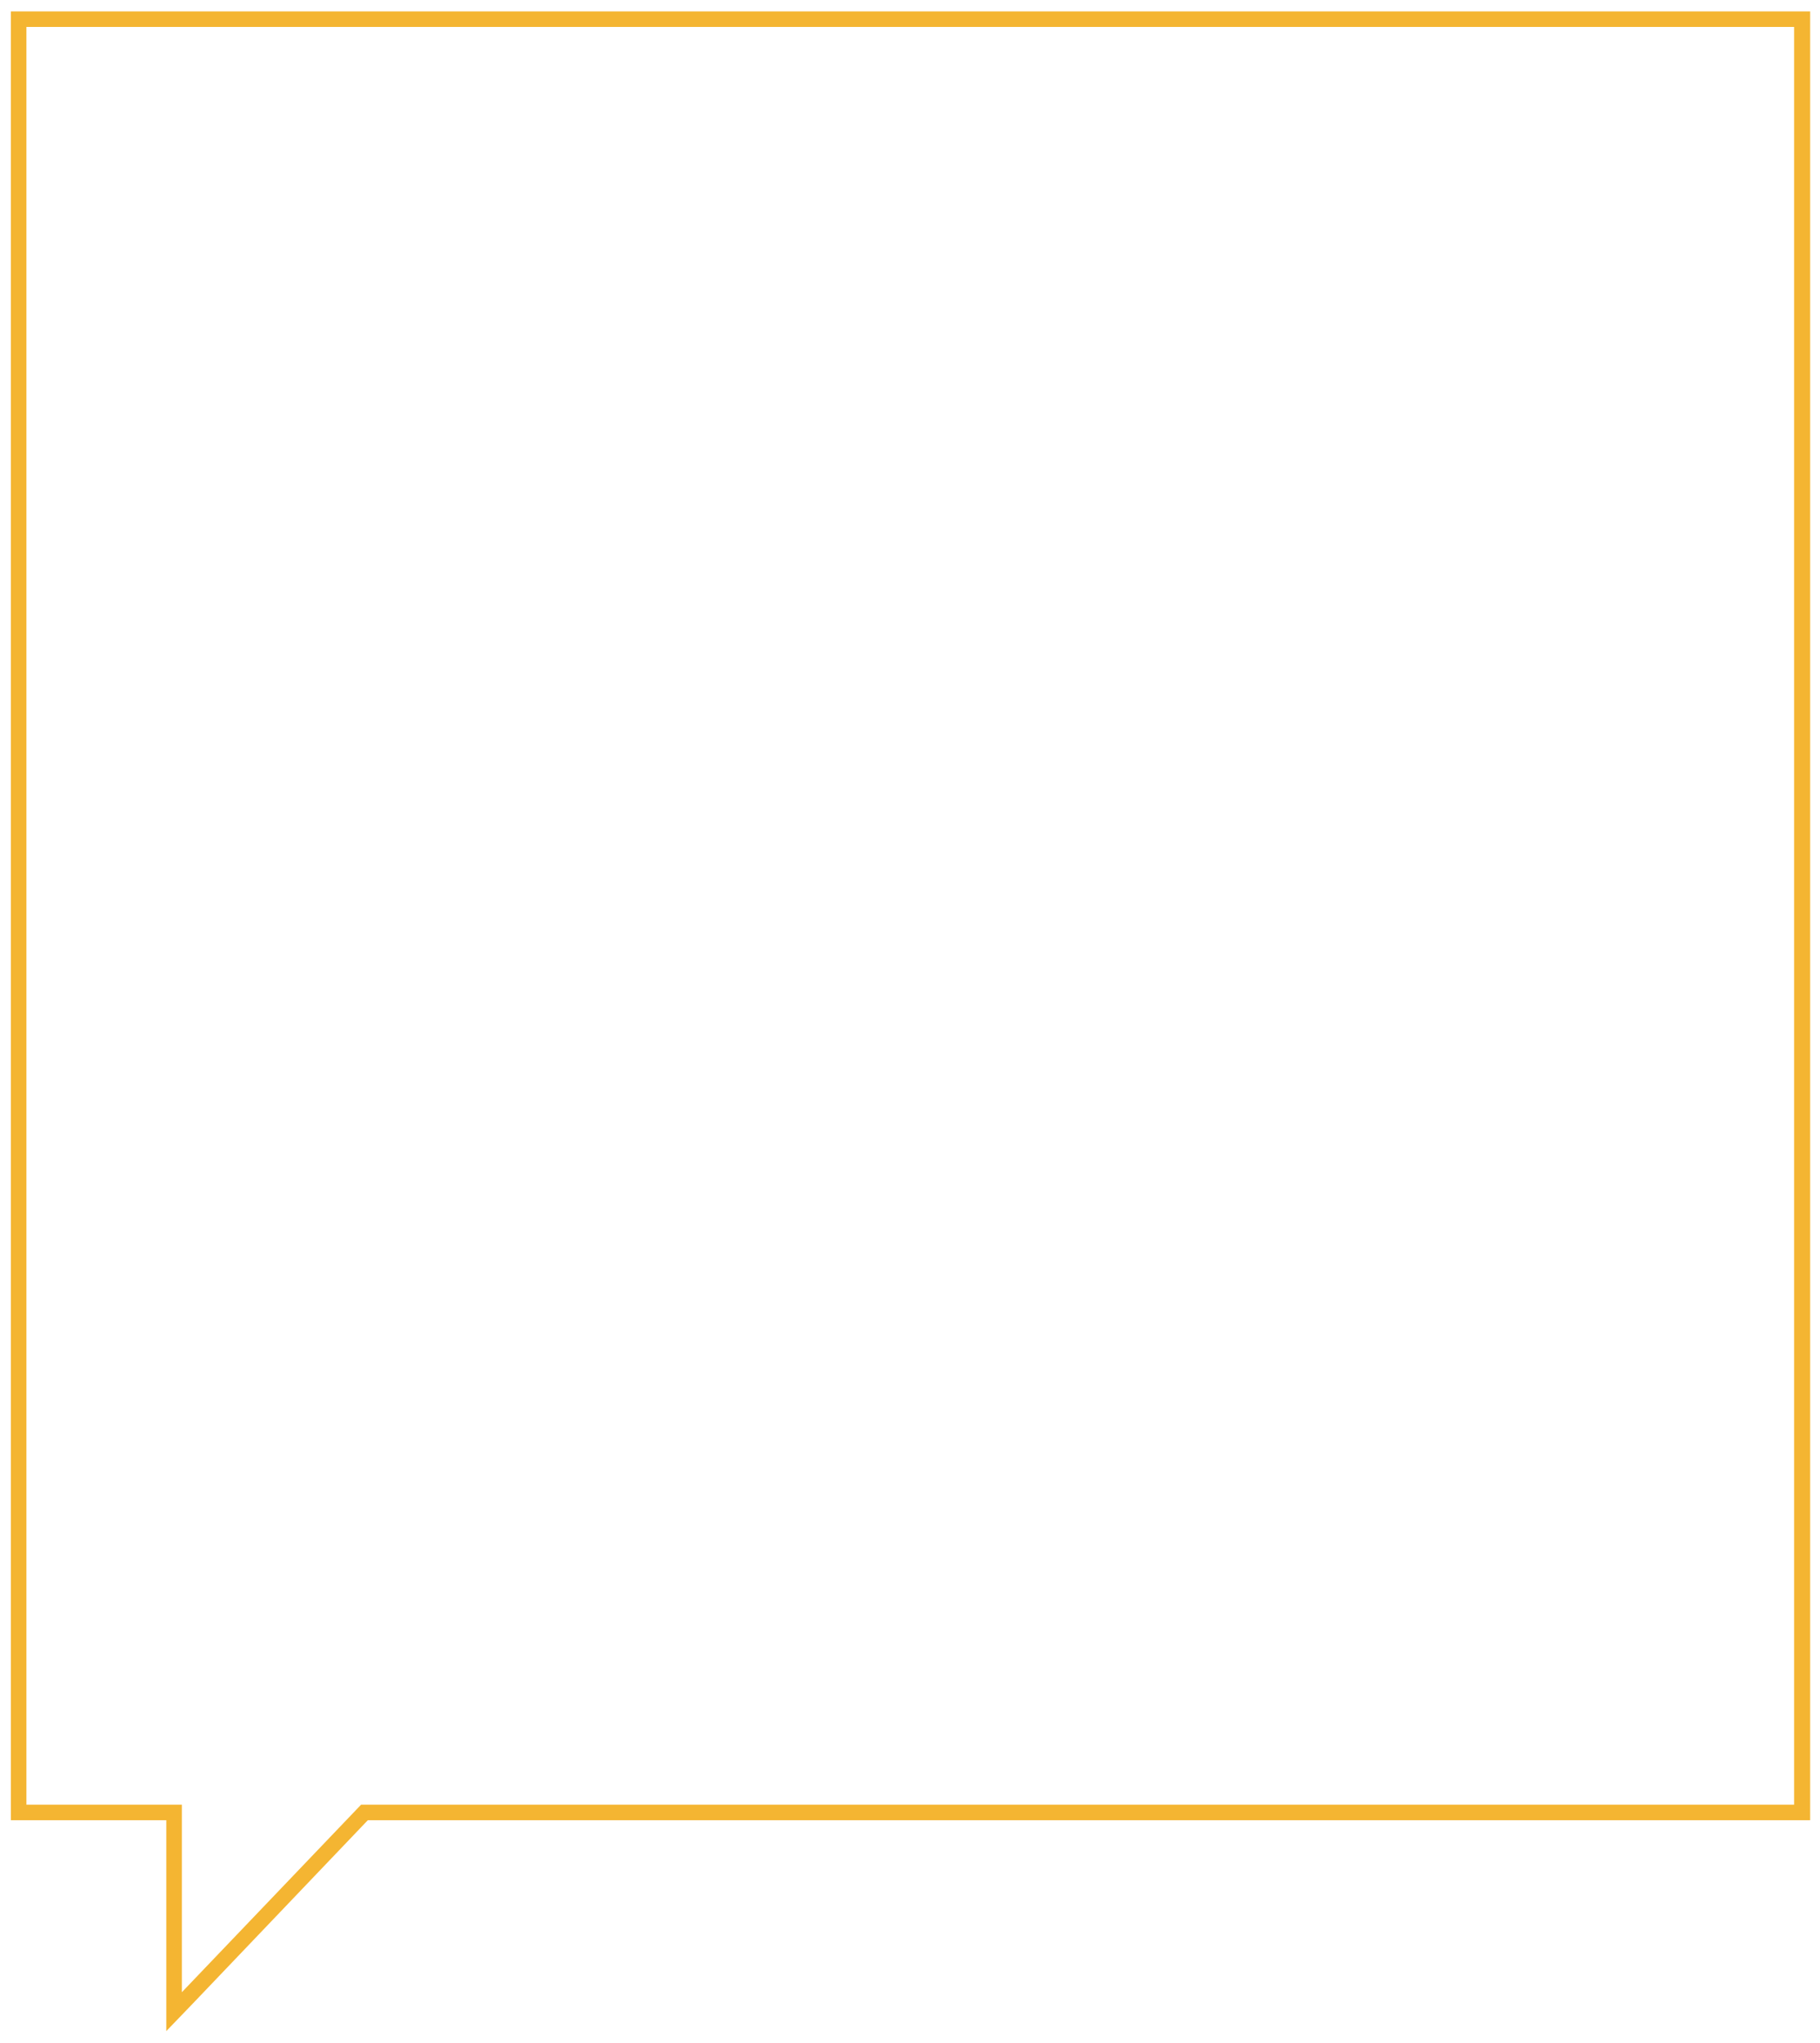 <?xml version="1.0" encoding="UTF-8"?>
<svg id="Layer_1" data-name="Layer 1" xmlns="http://www.w3.org/2000/svg" version="1.1" viewBox="0 0 351.3 394.3">
  <path fill="#f4b532" d="M346.3,5.2v343.1H69.7l-34.6,36.2v-36.2H5.1V5.2h341.2M349.3,2.2H2.1v346.1s0,3,0,3h30v40.7l5.2-5.4,33.7-35.3h278.4V2.2h0Z"/>
</svg>